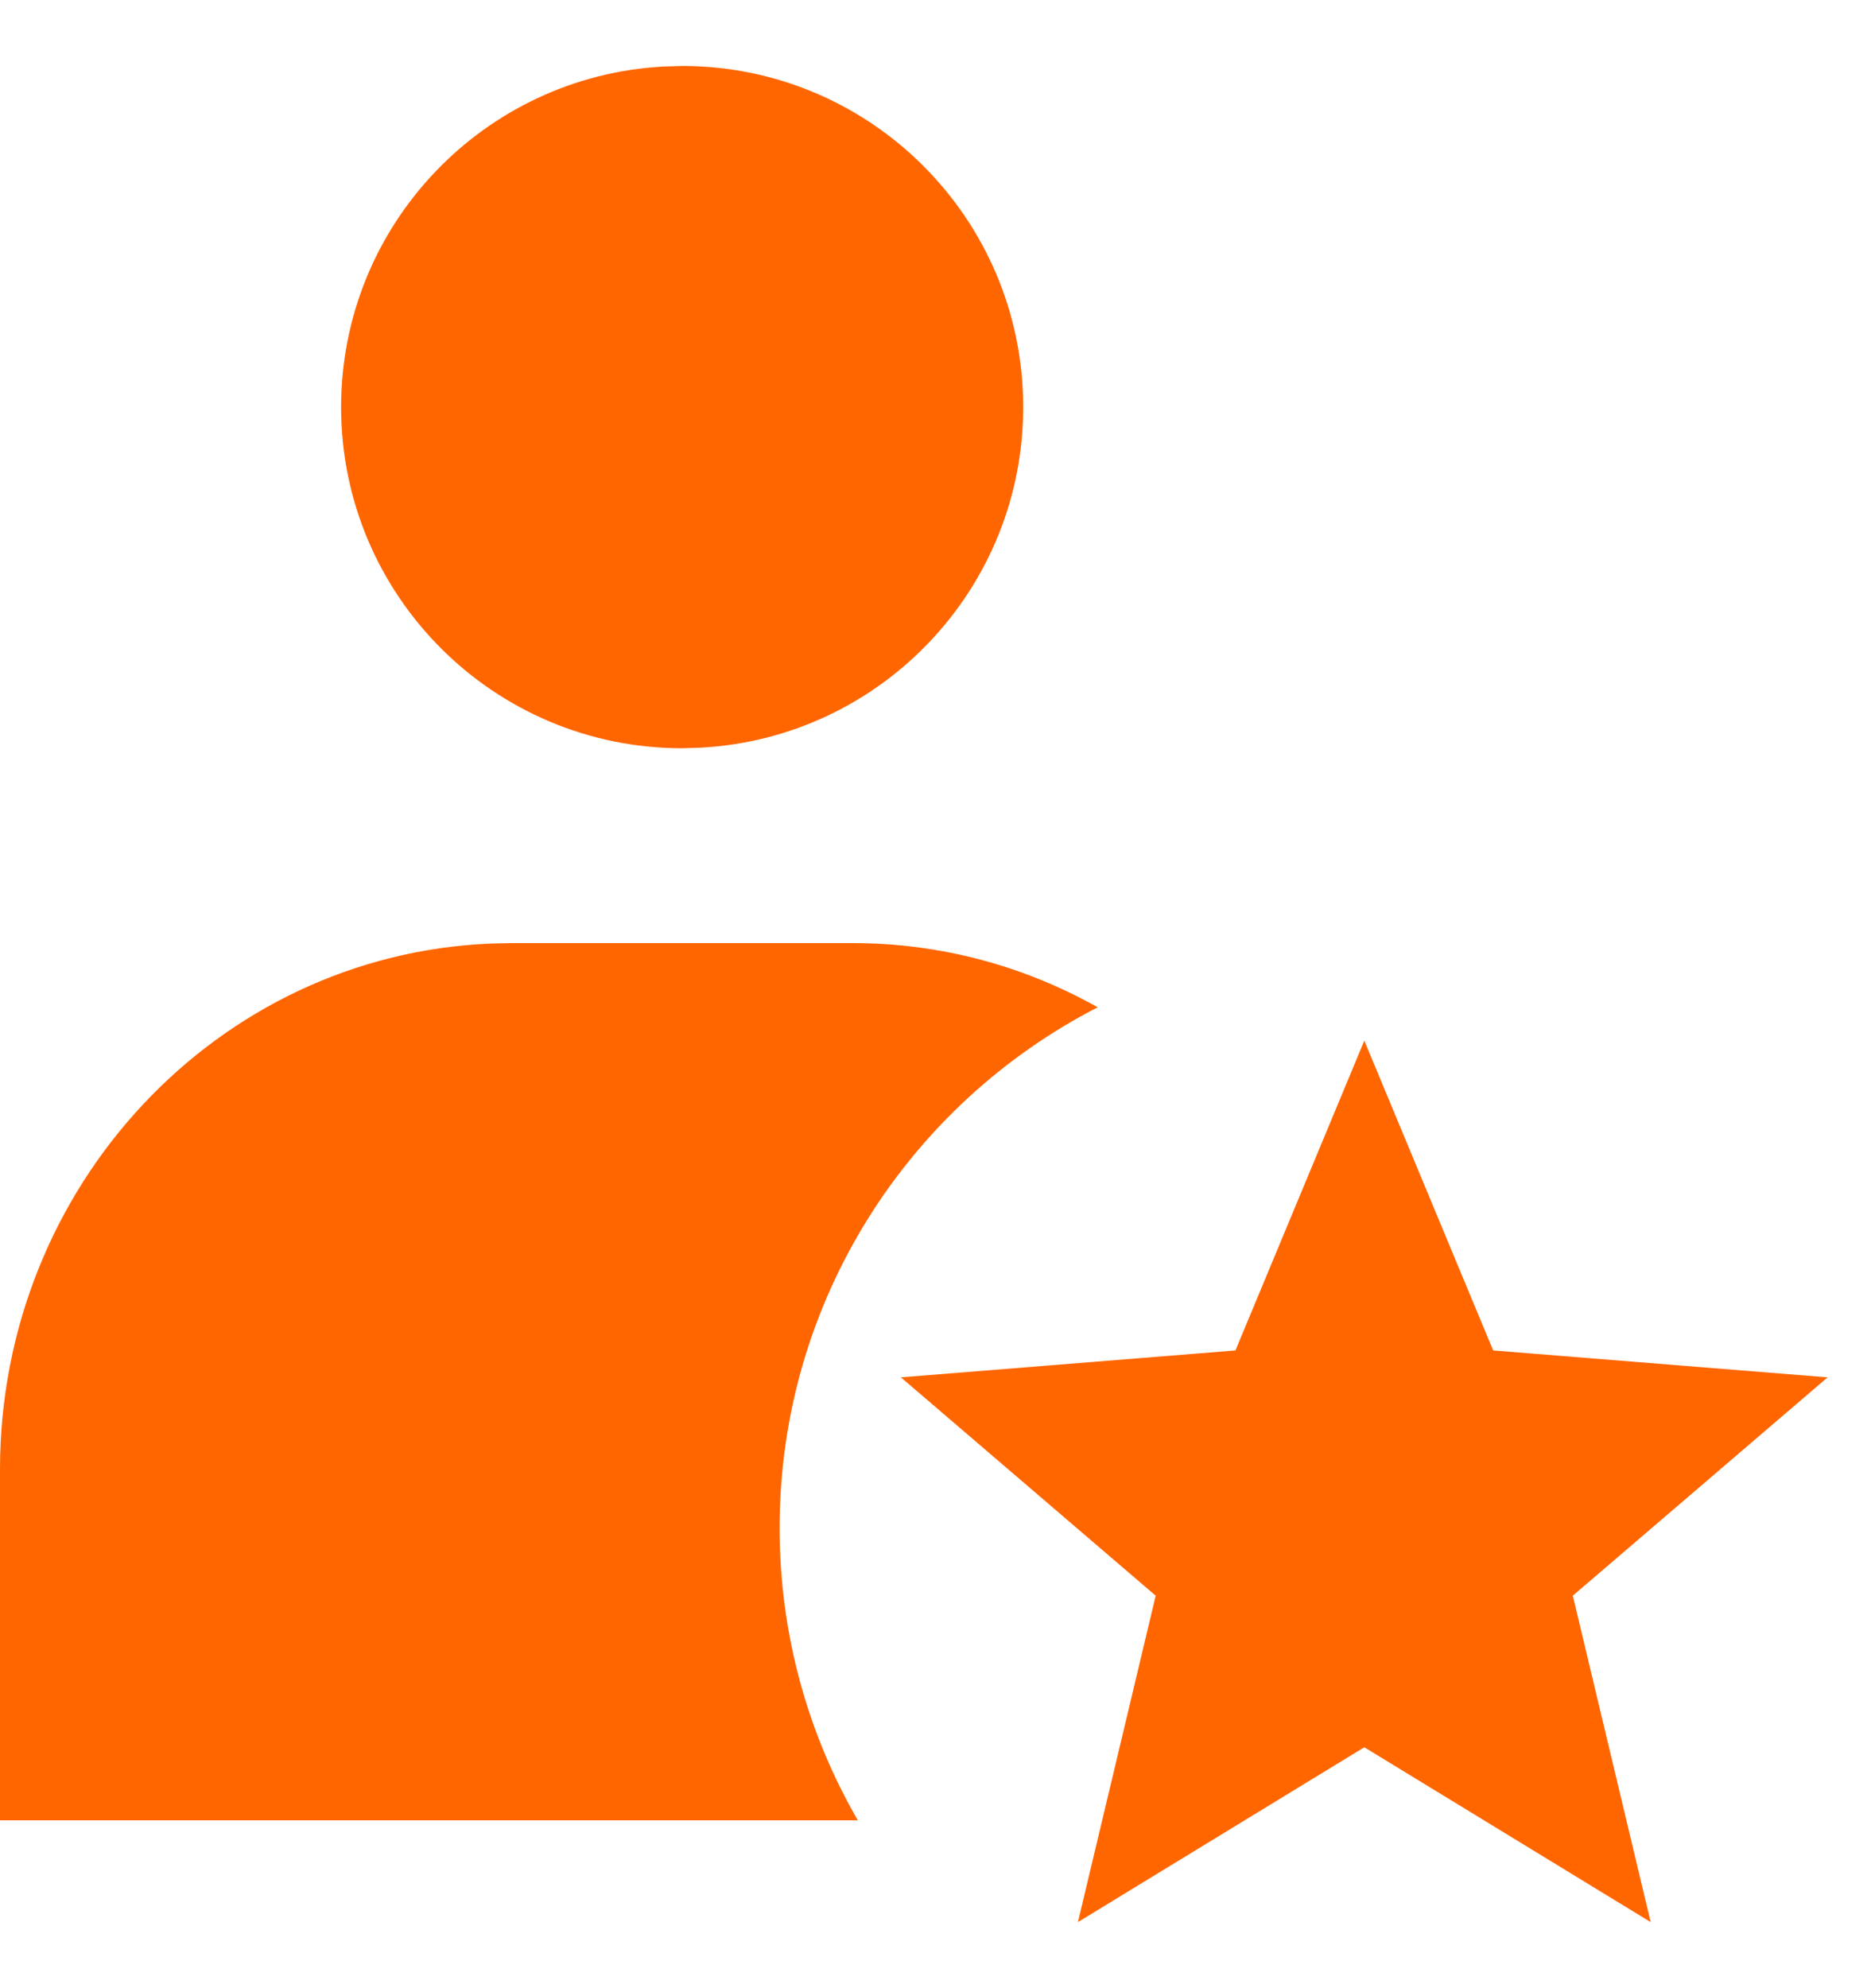 <svg width="16" height="17" viewBox="0 0 16 17" fill="none" xmlns="http://www.w3.org/2000/svg">
<path fill-rule="evenodd" clip-rule="evenodd" d="M8.75 3.481C8.75 1.87 7.444 0.564 5.833 0.564L5.673 0.569C4.137 0.652 2.917 1.924 2.917 3.481C2.917 5.092 4.223 6.398 5.833 6.398L5.993 6.393C7.53 6.31 8.75 5.038 8.75 3.481ZM6.667 13.065C6.667 13.975 6.91 14.829 7.336 15.565H0V12.565C0 10.141 1.862 8.165 4.195 8.068L4.375 8.064H7.292C8.051 8.064 8.765 8.263 9.387 8.613C7.772 9.442 6.667 11.124 6.667 13.065ZM9.218 16.435L11.667 14.94L14.116 16.435L13.45 13.644L15.629 11.777L12.769 11.547L11.667 8.898L10.565 11.547L7.704 11.777L9.883 13.644L9.218 16.435Z" fill="#FF6600"/>
</svg>
